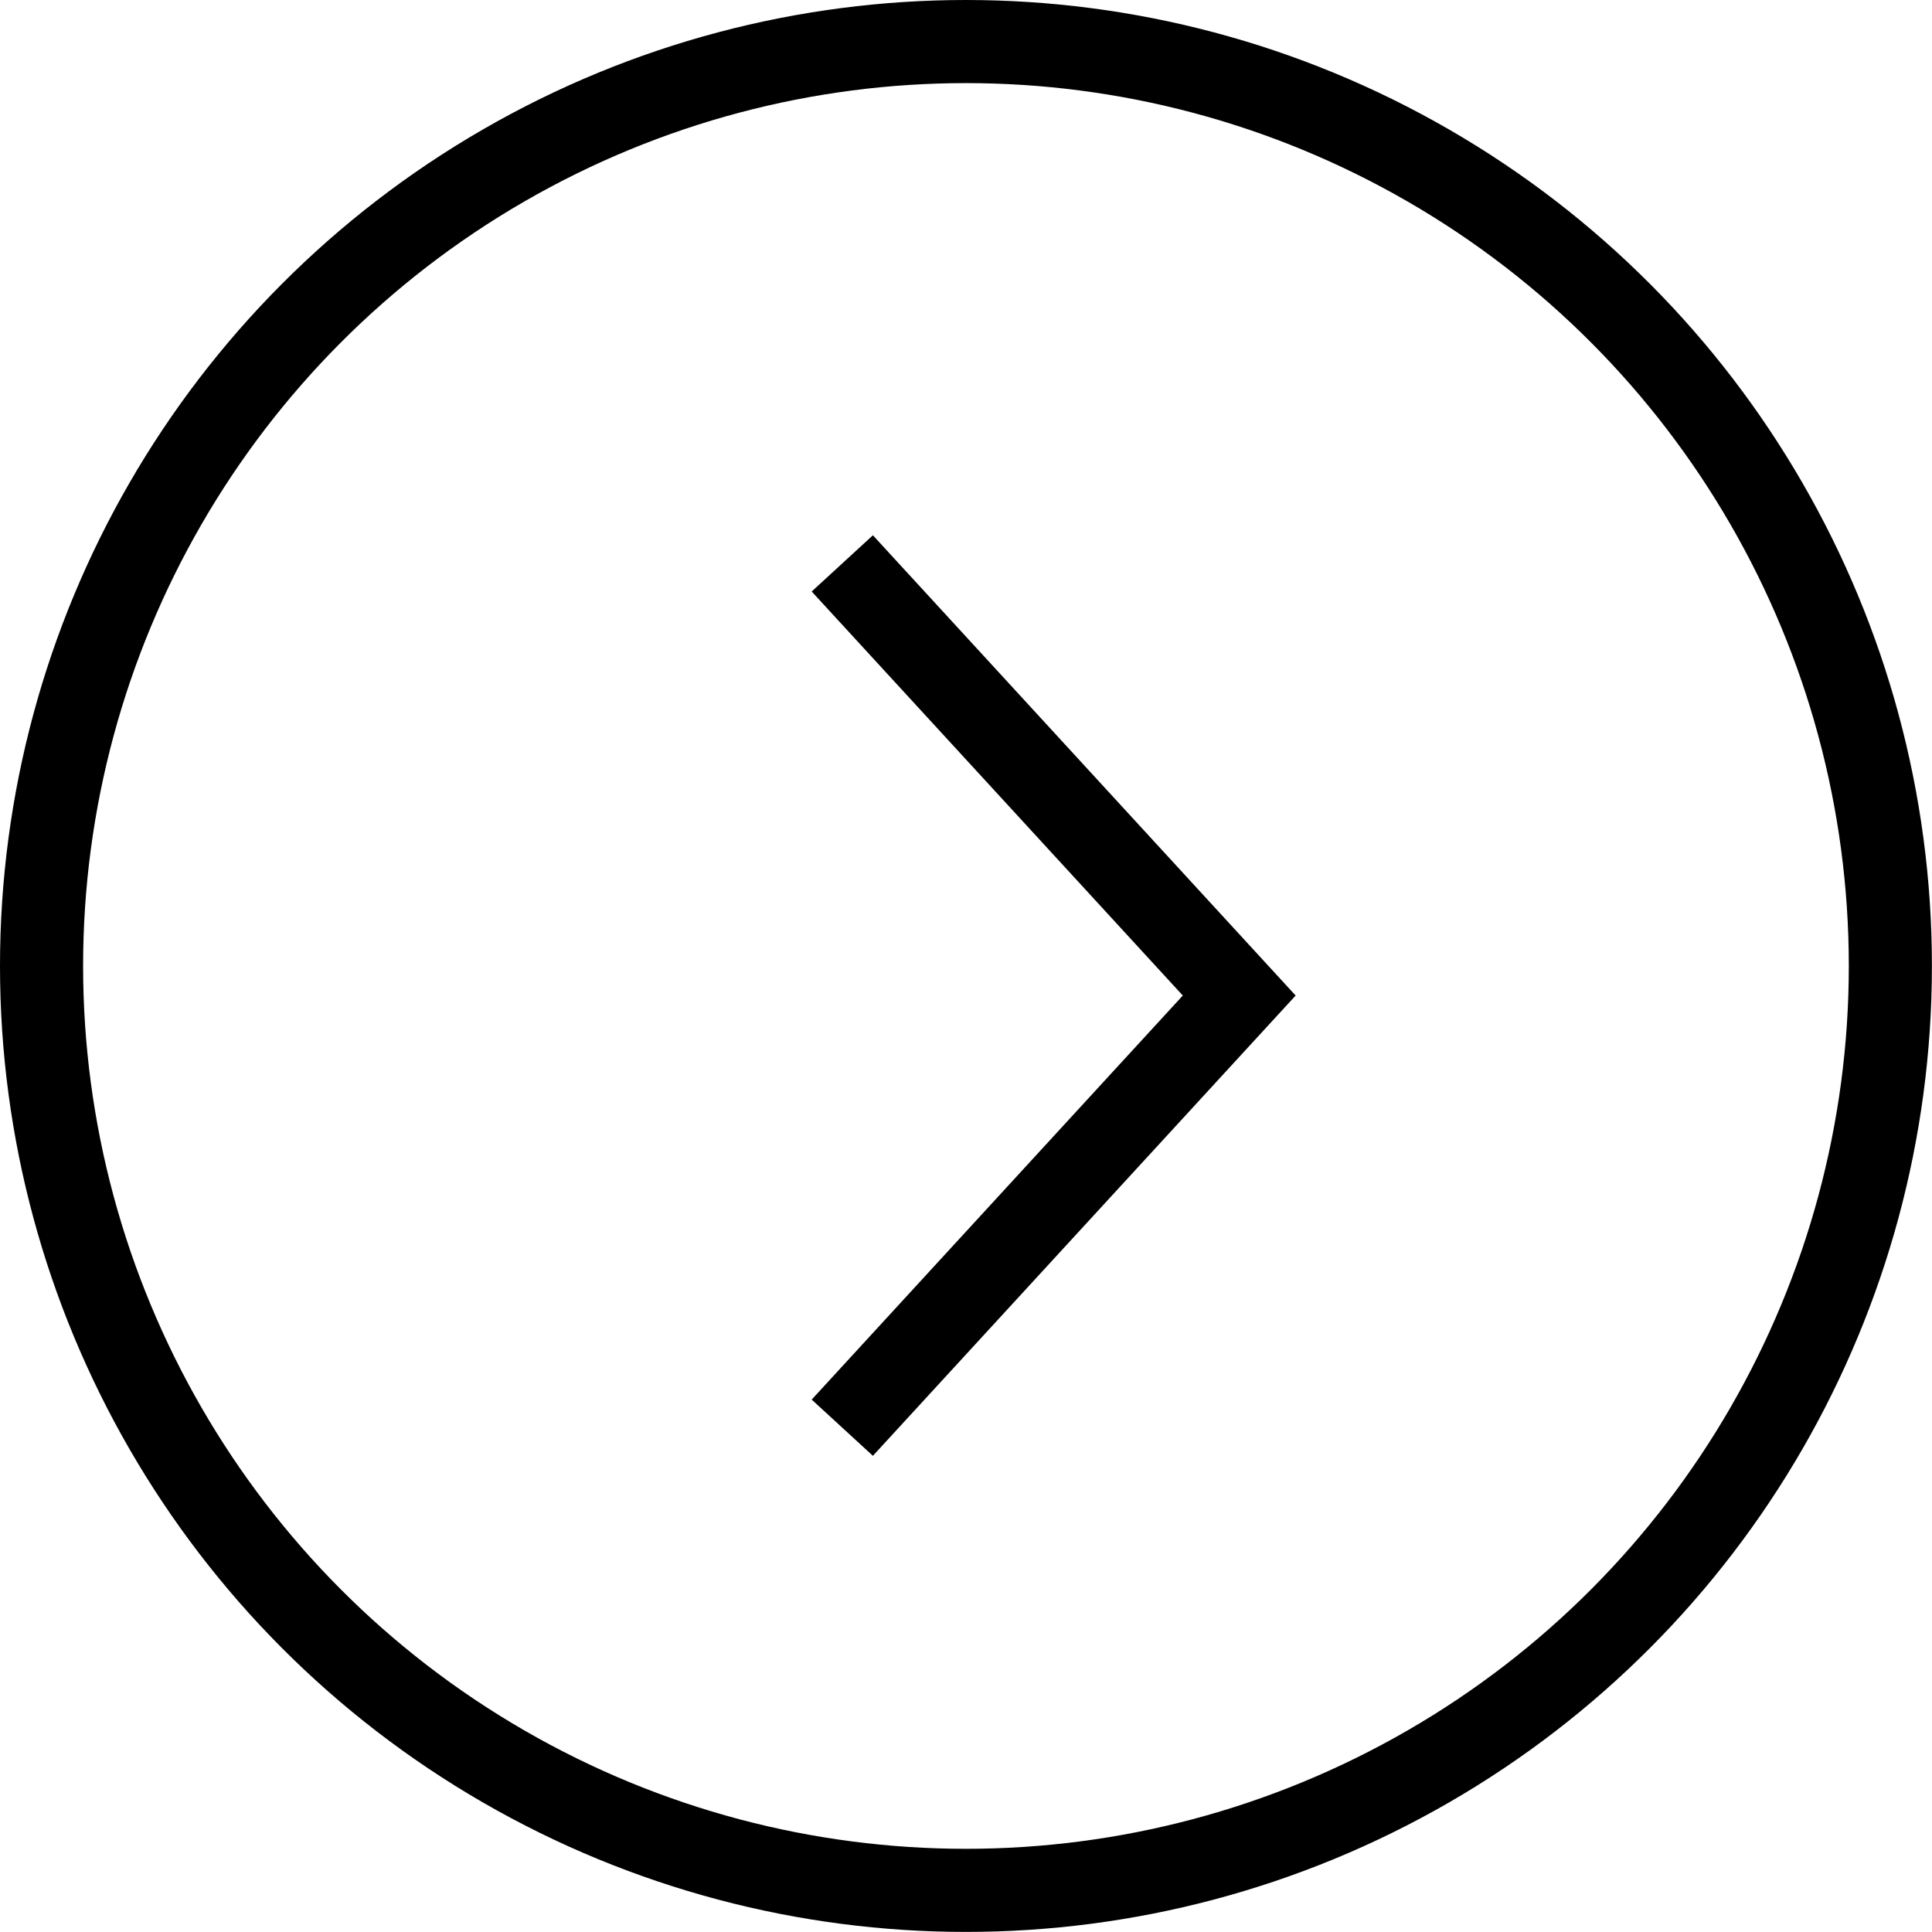 <svg xmlns="http://www.w3.org/2000/svg" width="23.247" height="23.247" viewBox="0 0 23.247 23.247"><path d="M-1619.1-5463.07l4.776,5.2-4.776,5.2" transform="translate(1629.235 5469.849)" fill="none" stroke="#000" stroke-width="1"/><g transform="translate(0)" fill="none" stroke="#000" stroke-width="1"><circle cx="11.623" cy="11.623" r="11.623" stroke="none"/><circle cx="11.623" cy="11.623" r="11.123" fill="none"/></g></svg>